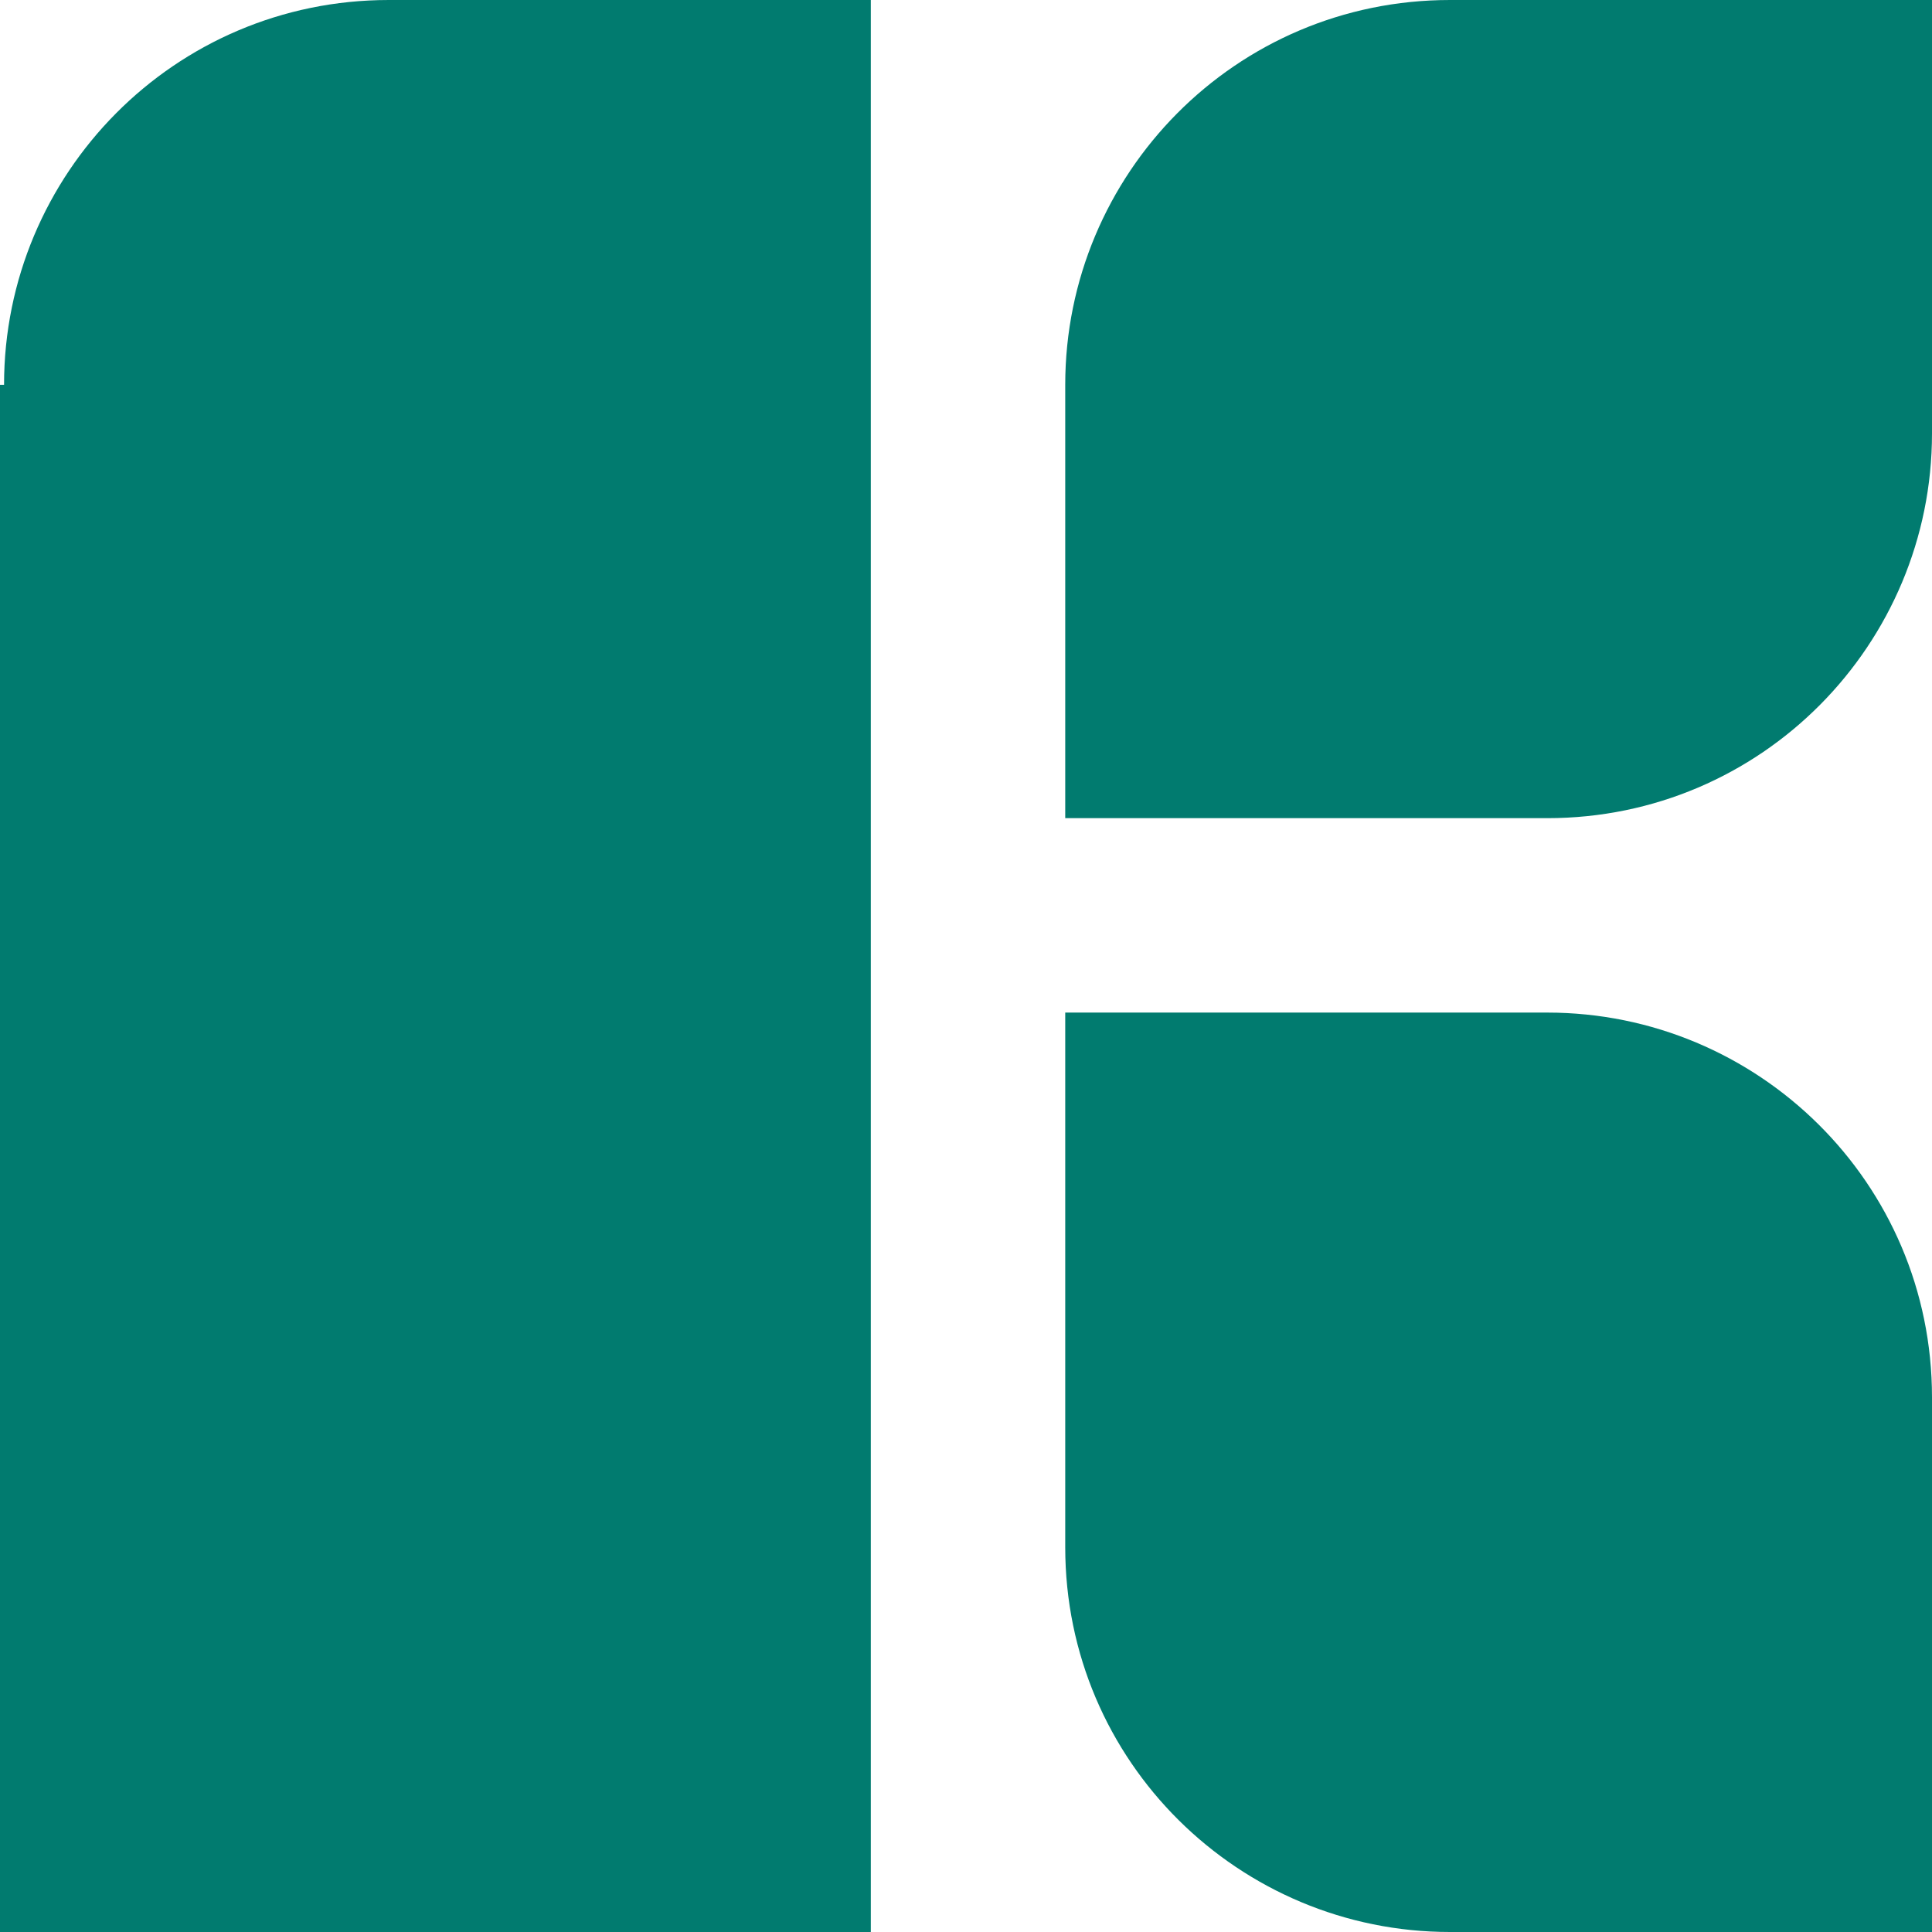 <?xml version="1.0" encoding="UTF-8"?>
<svg id="Laag_1" xmlns="http://www.w3.org/2000/svg" width="47.7" height="47.7" version="1.1" viewBox="0 0 47.7 47.7">
  <!-- Generator: Adobe Illustrator 29.3.1, SVG Export Plug-In . SVG Version: 2.1.0 Build 151)  -->
  <defs>
    <style>
      .st0 {
        fill: #017b6f;
      }
    </style>
  </defs>
  <path class="st0" d="M0,9.5v38.2h21.5V0h-11.9C4.3,0,.1,4.3.1,9.5h-.1Z"/>
  <path class="st0" d="M35.8,0c-5.3,0-9.5,4.3-9.5,9.5v10.7h11.9c5.3,0,9.5-4.3,9.5-9.5V0h-11.9Z"/>
  <path class="st0" d="M38.2,25h-11.9v13.2c0,5.3,4.3,9.5,9.5,9.5h11.9v-13.2c0-5.3-4.3-9.5-9.5-9.5Z"/>
</svg>